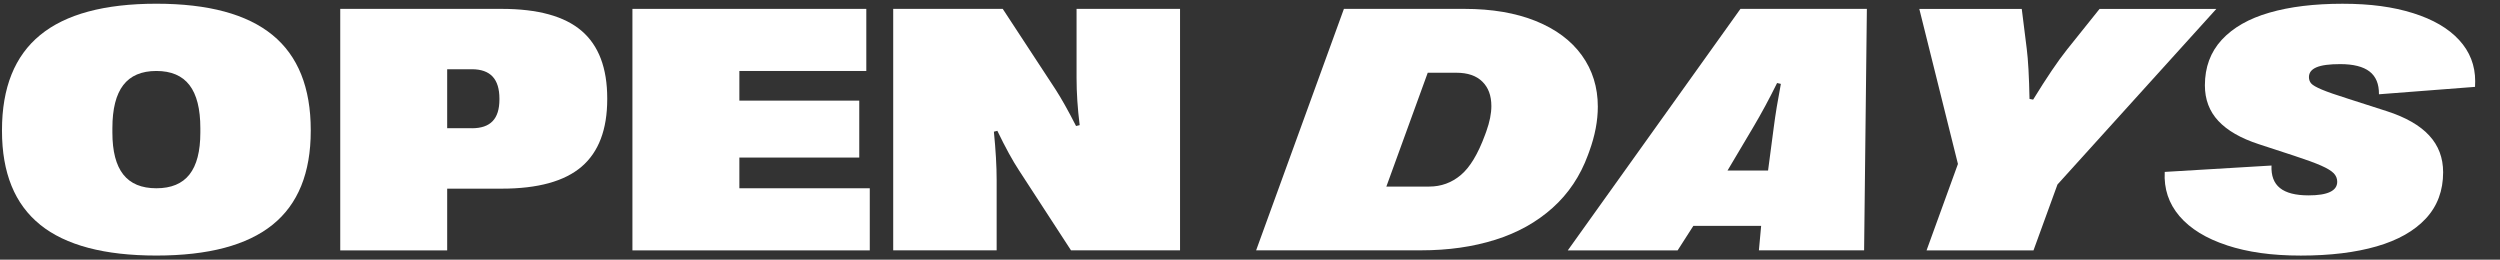 <?xml version="1.0" encoding="utf-8"?>
<svg xmlns="http://www.w3.org/2000/svg" id="Layer_1" viewBox="0 0 779.89 81">
  <rect x="0" y="0" width="779.89" height="81" fill="#333333" stroke="none"/>
  <defs>
    <style>
      .cls-1 {
        fill: #fff;
      }
    </style>
  </defs>
  <path class="cls-1" d="M12.54,70.11C4.6,63.71.62,53.95.62,40.82v-.22c0-13.27,3.97-23.16,11.92-29.67C20.49,4.42,32.57,1.16,48.78,1.16s28.29,3.26,36.24,9.77c7.95,6.51,11.92,16.4,11.92,29.67v.22c0,13.13-3.97,22.9-11.92,29.3-7.95,6.4-20.03,9.6-36.24,9.6s-28.29-3.2-36.24-9.6ZM59.11,54.43c2.26-2.87,3.39-7.23,3.39-13.08v-1.35c0-6.03-1.13-10.51-3.39-13.45-2.26-2.94-5.7-4.41-10.33-4.41s-8.07,1.47-10.33,4.41c-2.26,2.94-3.39,7.43-3.39,13.45v1.35c0,5.85,1.13,10.21,3.39,13.08,2.26,2.87,5.7,4.3,10.33,4.3s8.07-1.43,10.33-4.3Z"/>
  <path class="cls-1" d="M106.14,78.11V2.77h50.36c11.3,0,19.61,2.29,24.94,6.86,5.33,4.57,7.99,11.6,7.99,21.07v.22c0,9.47-2.66,16.49-7.99,21.07-5.33,4.57-13.64,6.86-24.94,6.86h-17v19.26h-33.36ZM147.19,40.01c2.91,0,5.07-.73,6.48-2.21,1.42-1.47,2.13-3.73,2.13-6.78v-.22c0-3.08-.71-5.39-2.13-6.91-1.42-1.52-3.58-2.29-6.48-2.29h-7.69v18.4h7.69Z"/>
  <path class="cls-1" d="M271.33,78.11h-74.04V2.77h72.96v19.37h-39.6v9.25h37.4v17.76h-37.4v9.58h40.68v19.37Z"/>
  <path class="cls-1" d="M278.64,78.11V2.77h34.17l16.47,25.13c1.79,2.76,3.93,6.56,6.4,11.41l1.13-.27c-.65-5.2-.97-10.12-.97-14.74V2.77h32.28v75.33h-34.01l-16.2-24.91c-2.01-3.05-4.27-7.17-6.78-12.38l-1.08.27c.57,5.78.86,10.78.86,15.01v22.01h-32.28Z"/>
  <path class="cls-1" d="M391.85,78.11L419.24,2.77h37.61c8.57,0,15.99,1.26,22.25,3.79,6.26,2.53,11.05,6.1,14.37,10.71,3.32,4.61,4.98,9.95,4.98,16.01,0,4.41-.88,9.04-2.64,13.88l-.43,1.18c-2.4,6.56-6.09,12.07-11.06,16.52-4.97,4.45-10.93,7.77-17.89,9.95-6.96,2.19-14.65,3.28-23.08,3.28h-51.49ZM445.87,58.2c3.69,0,6.97-1.19,9.82-3.58,2.85-2.39,5.37-6.56,7.56-12.51l.43-1.18c1.04-2.91,1.56-5.52,1.56-7.86,0-3.23-.94-5.77-2.82-7.61-1.88-1.85-4.58-2.77-8.1-2.77h-8.93l-12.91,35.51h13.4Z"/>
  <path class="cls-1" d="M523.36,78.11h-34.28L542.94,2.77h39.44l-.86,75.33h-32.82l.7-7.64h-21.15l-4.9,7.64ZM538.91,53.19h12.65l1.78-13.51c.5-3.91,1.24-8.41,2.21-13.51l-1.18-.27c-2.44,4.95-4.92,9.54-7.43,13.77l-8.02,13.51Z"/>
  <path class="cls-1" d="M601,78.11l9.79-26.96-12.05-48.37h31.96l1.56,12.48c.43,3.37.72,8.57.86,15.6l1.13.22c4.23-6.89,7.75-12.09,10.55-15.6l10.17-12.7h36.43l-49.56,54.78-7.48,20.55h-33.36Z"/>
  <path class="cls-1" d="M694.7,76.52c-6.51-2.13-11.44-5.17-14.8-9.09-3.35-3.93-4.89-8.53-4.6-13.8l33.31-1.99c-.14,3.16.73,5.5,2.64,7.02,1.9,1.53,4.88,2.29,8.93,2.29,5.95,0,8.93-1.42,8.93-4.25,0-1-.36-1.88-1.08-2.64-.72-.75-2.03-1.55-3.93-2.39-1.9-.84-4.72-1.87-8.45-3.09l-11.03-3.61c-5.6-1.83-9.79-4.24-12.59-7.24-2.8-2.99-4.2-6.7-4.2-11.11,0-5.67,1.76-10.4,5.27-14.21,3.52-3.8,8.47-6.63,14.88-8.47,6.4-1.85,14-2.77,22.79-2.77s15.77.98,22.01,2.93c6.24,1.96,11.03,4.75,14.37,8.39,3.34,3.64,5,7.92,5,12.83,0,.79-.02,1.38-.05,1.78l-29.97,2.31c.04-3.19-.94-5.56-2.93-7.1-1.99-1.54-5.05-2.31-9.17-2.31-3.37,0-5.84.33-7.4,1-1.56.66-2.34,1.68-2.34,3.04,0,.79.23,1.45.7,1.99.47.54,1.57,1.18,3.31,1.91,1.74.74,4.55,1.71,8.42,2.93l11.89,3.82c5.88,1.9,10.28,4.42,13.18,7.56,2.91,3.14,4.36,6.97,4.36,11.49,0,5.74-1.79,10.55-5.38,14.42s-8.7,6.77-15.34,8.69c-6.64,1.92-14.53,2.88-23.68,2.88s-16.55-1.07-23.06-3.2Z"/>
</svg>